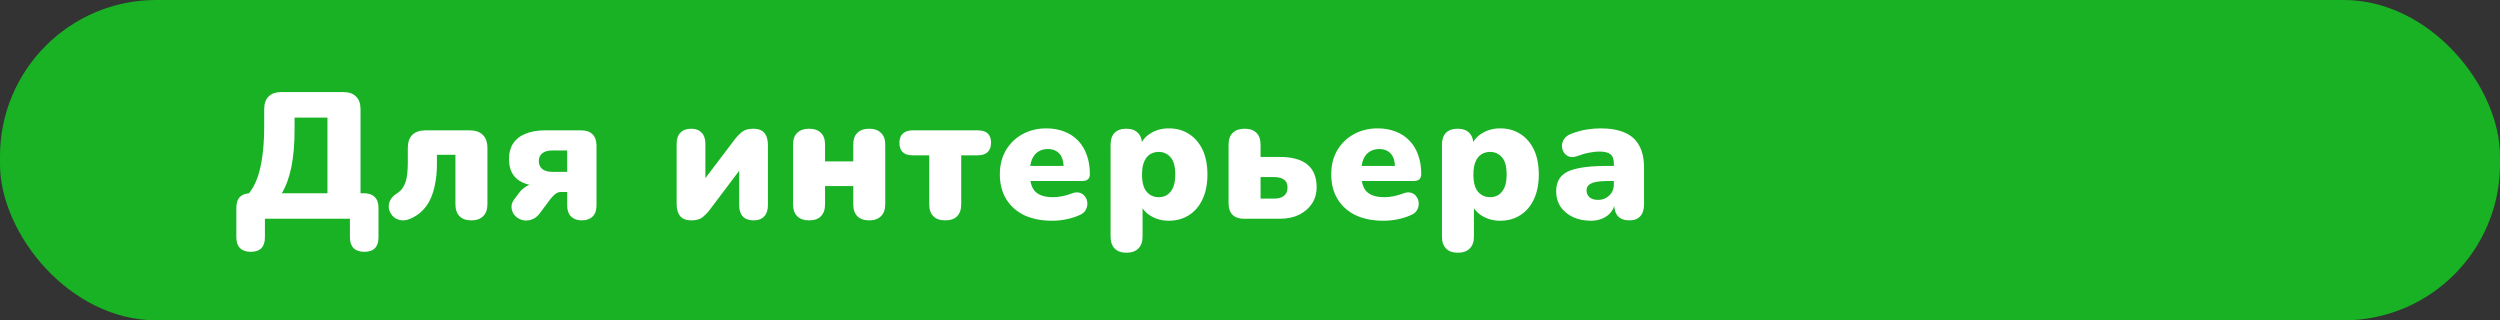 <?xml version="1.0" encoding="UTF-8"?> <svg xmlns="http://www.w3.org/2000/svg" width="320" height="41" viewBox="0 0 320 41" fill="none"><rect x="0" y="0" width="320" height="41" fill="#333333" stroke="none"/><rect width="320" height="41" rx="20" fill="#19B225"></rect><path d="M32.093 32.232C31.495 32.232 31.035 32.071 30.713 31.749C30.406 31.427 30.253 30.967 30.253 30.369V26.597C30.253 25.355 30.882 24.734 32.139 24.734H33.496L31.288 25.332C32.147 24.611 32.783 23.484 33.197 21.951C33.611 20.402 33.818 18.447 33.818 16.086V13.97C33.818 13.265 34.002 12.728 34.37 12.36C34.753 11.977 35.298 11.785 36.003 11.785H43.938C44.659 11.785 45.203 11.977 45.571 12.36C45.954 12.728 46.146 13.265 46.146 13.97V26.252L44.605 24.734H46.56C47.173 24.734 47.641 24.895 47.963 25.217C48.285 25.524 48.446 25.984 48.446 26.597V30.369C48.446 31.611 47.84 32.232 46.629 32.232C46.031 32.232 45.571 32.071 45.249 31.749C44.942 31.427 44.789 30.967 44.789 30.369V28H33.91V30.369C33.91 31.611 33.304 32.232 32.093 32.232ZM36.072 24.734H41.914V15.051H37.705V16.546C37.705 18.432 37.567 20.05 37.291 21.399C37.015 22.733 36.609 23.845 36.072 24.734ZM60.319 28.207C59.675 28.207 59.177 28.031 58.824 27.678C58.471 27.325 58.295 26.812 58.295 26.137V19.812H55.926V21.031C55.926 21.92 55.849 22.748 55.696 23.515C55.558 24.266 55.351 24.933 55.075 25.516C54.799 26.099 54.439 26.605 53.994 27.034C53.565 27.448 53.051 27.778 52.453 28.023C51.993 28.207 51.571 28.253 51.188 28.161C50.82 28.084 50.513 27.916 50.268 27.655C50.023 27.394 49.862 27.088 49.785 26.735C49.724 26.382 49.77 26.037 49.923 25.7C50.076 25.347 50.36 25.041 50.774 24.78C51.065 24.596 51.303 24.381 51.487 24.136C51.671 23.875 51.817 23.584 51.924 23.262C52.031 22.925 52.1 22.564 52.131 22.181C52.177 21.782 52.2 21.353 52.2 20.893V18.961C52.2 18.21 52.392 17.642 52.775 17.259C53.174 16.876 53.741 16.684 54.477 16.684H60.112C60.848 16.684 61.408 16.876 61.791 17.259C62.19 17.642 62.389 18.21 62.389 18.961V26.137C62.389 26.812 62.205 27.325 61.837 27.678C61.484 28.031 60.978 28.207 60.319 28.207ZM74.465 28.207C73.897 28.207 73.445 28.046 73.108 27.724C72.77 27.402 72.602 26.934 72.602 26.321V24.573H71.797C71.536 24.573 71.298 24.657 71.084 24.826C70.869 24.995 70.654 25.217 70.44 25.493L69.106 27.287C68.768 27.732 68.385 28.015 67.956 28.138C67.542 28.261 67.143 28.261 66.76 28.138C66.392 28.015 66.085 27.808 65.84 27.517C65.61 27.226 65.487 26.888 65.472 26.505C65.456 26.122 65.61 25.746 65.932 25.378L66.461 24.665C66.675 24.374 66.974 24.105 67.358 23.86C67.756 23.615 68.178 23.492 68.623 23.492H69.428V23.814C68.002 23.814 66.928 23.523 66.208 22.94C65.502 22.357 65.15 21.491 65.15 20.341C65.15 19.574 65.326 18.915 65.679 18.363C66.047 17.811 66.576 17.397 67.266 17.121C67.956 16.83 68.799 16.684 69.796 16.684H74.373C75.017 16.684 75.507 16.853 75.845 17.19C76.182 17.527 76.351 18.01 76.351 18.639V26.321C76.351 26.934 76.182 27.402 75.845 27.724C75.507 28.046 75.047 28.207 74.465 28.207ZM70.693 21.997H72.602V19.26H70.693C70.125 19.26 69.696 19.383 69.405 19.628C69.113 19.858 68.968 20.188 68.968 20.617C68.968 21.046 69.113 21.384 69.405 21.629C69.696 21.874 70.125 21.997 70.693 21.997ZM88.496 28.207C88.082 28.207 87.729 28.13 87.438 27.977C87.162 27.824 86.955 27.586 86.817 27.264C86.679 26.942 86.61 26.536 86.61 26.045V18.409C86.61 17.78 86.771 17.305 87.093 16.983C87.415 16.646 87.875 16.477 88.473 16.477C89.055 16.477 89.5 16.646 89.807 16.983C90.129 17.305 90.29 17.78 90.29 18.409V23.653H89.646L94.108 17.765C94.322 17.489 94.598 17.205 94.936 16.914C95.288 16.623 95.779 16.477 96.408 16.477C96.837 16.477 97.19 16.554 97.466 16.707C97.742 16.86 97.949 17.098 98.087 17.42C98.225 17.727 98.294 18.133 98.294 18.639V26.275C98.294 26.888 98.133 27.364 97.811 27.701C97.504 28.038 97.052 28.207 96.454 28.207C95.856 28.207 95.396 28.038 95.074 27.701C94.767 27.364 94.614 26.888 94.614 26.275V21.008H95.258L90.796 26.919C90.596 27.195 90.32 27.479 89.968 27.77C89.63 28.061 89.14 28.207 88.496 28.207ZM103.559 28.207C102.915 28.207 102.409 28.031 102.041 27.678C101.688 27.325 101.512 26.812 101.512 26.137V18.524C101.512 17.849 101.688 17.343 102.041 17.006C102.409 16.653 102.915 16.477 103.559 16.477C104.218 16.477 104.724 16.653 105.077 17.006C105.43 17.343 105.606 17.849 105.606 18.524V20.663H109.217V18.524C109.217 17.849 109.393 17.343 109.746 17.006C110.099 16.653 110.605 16.477 111.264 16.477C111.908 16.477 112.406 16.653 112.759 17.006C113.127 17.343 113.311 17.849 113.311 18.524V26.137C113.311 26.812 113.127 27.325 112.759 27.678C112.406 28.031 111.908 28.207 111.264 28.207C110.605 28.207 110.099 28.031 109.746 27.678C109.393 27.325 109.217 26.812 109.217 26.137V23.814H105.606V26.137C105.606 26.812 105.43 27.325 105.077 27.678C104.74 28.031 104.234 28.207 103.559 28.207ZM120.989 28.207C120.329 28.207 119.823 28.031 119.471 27.678C119.118 27.325 118.942 26.812 118.942 26.137V19.881H116.826C115.691 19.881 115.124 19.344 115.124 18.271C115.124 17.765 115.269 17.374 115.561 17.098C115.867 16.822 116.289 16.684 116.826 16.684H125.152C126.286 16.684 126.854 17.213 126.854 18.271C126.854 18.792 126.708 19.191 126.417 19.467C126.125 19.743 125.704 19.881 125.152 19.881H123.036V26.137C123.036 26.812 122.859 27.325 122.507 27.678C122.169 28.031 121.663 28.207 120.989 28.207ZM134.674 28.253C133.294 28.253 132.098 28.015 131.086 27.54C130.089 27.049 129.322 26.359 128.786 25.47C128.249 24.581 127.981 23.53 127.981 22.319C127.981 21.154 128.234 20.134 128.74 19.26C129.261 18.371 129.966 17.681 130.856 17.19C131.76 16.684 132.788 16.431 133.938 16.431C134.781 16.431 135.548 16.569 136.238 16.845C136.928 17.106 137.518 17.497 138.009 18.018C138.499 18.524 138.867 19.137 139.113 19.858C139.373 20.579 139.504 21.384 139.504 22.273C139.504 22.58 139.419 22.81 139.251 22.963C139.082 23.101 138.814 23.17 138.446 23.17H131.408V21.238H136.514L136.146 21.537C136.146 20.97 136.069 20.51 135.916 20.157C135.762 19.804 135.532 19.536 135.226 19.352C134.934 19.168 134.566 19.076 134.122 19.076C133.646 19.076 133.232 19.191 132.88 19.421C132.542 19.636 132.282 19.958 132.098 20.387C131.914 20.816 131.822 21.353 131.822 21.997V22.204C131.822 23.293 132.059 24.075 132.535 24.55C133.025 25.01 133.777 25.24 134.789 25.24C135.126 25.24 135.509 25.202 135.939 25.125C136.383 25.033 136.805 24.91 137.204 24.757C137.602 24.604 137.947 24.581 138.239 24.688C138.53 24.78 138.752 24.949 138.906 25.194C139.074 25.424 139.166 25.692 139.182 25.999C139.197 26.29 139.128 26.582 138.975 26.873C138.821 27.149 138.568 27.364 138.216 27.517C137.679 27.762 137.104 27.946 136.491 28.069C135.893 28.192 135.287 28.253 134.674 28.253ZM144.178 32.347C143.534 32.347 143.036 32.171 142.683 31.818C142.331 31.465 142.154 30.952 142.154 30.277V18.524C142.154 17.865 142.323 17.359 142.66 17.006C143.013 16.653 143.511 16.477 144.155 16.477C144.815 16.477 145.313 16.653 145.65 17.006C146.003 17.359 146.179 17.865 146.179 18.524V19.858L145.926 18.731C146.141 18.041 146.586 17.489 147.26 17.075C147.95 16.646 148.732 16.431 149.606 16.431C150.588 16.431 151.446 16.669 152.182 17.144C152.934 17.619 153.516 18.294 153.93 19.168C154.344 20.042 154.551 21.1 154.551 22.342C154.551 23.553 154.344 24.604 153.93 25.493C153.516 26.382 152.934 27.065 152.182 27.54C151.446 28.015 150.588 28.253 149.606 28.253C148.763 28.253 148.004 28.054 147.329 27.655C146.655 27.256 146.202 26.735 145.972 26.091H146.248V30.277C146.248 30.952 146.064 31.465 145.696 31.818C145.344 32.171 144.838 32.347 144.178 32.347ZM148.318 25.24C148.732 25.24 149.093 25.14 149.399 24.941C149.721 24.726 149.974 24.412 150.158 23.998C150.342 23.569 150.434 23.017 150.434 22.342C150.434 21.315 150.235 20.579 149.836 20.134C149.438 19.674 148.932 19.444 148.318 19.444C147.904 19.444 147.536 19.544 147.214 19.743C146.892 19.942 146.639 20.257 146.455 20.686C146.271 21.1 146.179 21.652 146.179 22.342C146.179 23.354 146.379 24.09 146.777 24.55C147.176 25.01 147.69 25.24 148.318 25.24ZM159.236 28C158.592 28 158.102 27.831 157.764 27.494C157.427 27.157 157.258 26.666 157.258 26.022V18.524C157.258 17.849 157.435 17.343 157.787 17.006C158.155 16.653 158.661 16.477 159.305 16.477C159.965 16.477 160.471 16.653 160.823 17.006C161.176 17.343 161.352 17.849 161.352 18.524V20.088H163.813C165.377 20.088 166.55 20.41 167.332 21.054C168.13 21.698 168.528 22.664 168.528 23.952C168.528 24.749 168.329 25.455 167.93 26.068C167.532 26.666 166.98 27.141 166.274 27.494C165.569 27.831 164.749 28 163.813 28H159.236ZM161.352 25.424H163.054C163.606 25.424 164.036 25.309 164.342 25.079C164.649 24.834 164.802 24.473 164.802 23.998C164.802 23.523 164.649 23.185 164.342 22.986C164.051 22.771 163.622 22.664 163.054 22.664H161.352V25.424ZM177.09 28.253C175.71 28.253 174.514 28.015 173.502 27.54C172.505 27.049 171.739 26.359 171.202 25.47C170.665 24.581 170.397 23.53 170.397 22.319C170.397 21.154 170.65 20.134 171.156 19.26C171.677 18.371 172.383 17.681 173.272 17.19C174.177 16.684 175.204 16.431 176.354 16.431C177.197 16.431 177.964 16.569 178.654 16.845C179.344 17.106 179.934 17.497 180.425 18.018C180.916 18.524 181.284 19.137 181.529 19.858C181.79 20.579 181.92 21.384 181.92 22.273C181.92 22.58 181.836 22.81 181.667 22.963C181.498 23.101 181.23 23.17 180.862 23.17H173.824V21.238H178.93L178.562 21.537C178.562 20.97 178.485 20.51 178.332 20.157C178.179 19.804 177.949 19.536 177.642 19.352C177.351 19.168 176.983 19.076 176.538 19.076C176.063 19.076 175.649 19.191 175.296 19.421C174.959 19.636 174.698 19.958 174.514 20.387C174.33 20.816 174.238 21.353 174.238 21.997V22.204C174.238 23.293 174.476 24.075 174.951 24.55C175.442 25.01 176.193 25.24 177.205 25.24C177.542 25.24 177.926 25.202 178.355 25.125C178.8 25.033 179.221 24.91 179.62 24.757C180.019 24.604 180.364 24.581 180.655 24.688C180.946 24.78 181.169 24.949 181.322 25.194C181.491 25.424 181.583 25.692 181.598 25.999C181.613 26.29 181.544 26.582 181.391 26.873C181.238 27.149 180.985 27.364 180.632 27.517C180.095 27.762 179.52 27.946 178.907 28.069C178.309 28.192 177.703 28.253 177.09 28.253ZM186.594 32.347C185.95 32.347 185.452 32.171 185.099 31.818C184.747 31.465 184.57 30.952 184.57 30.277V18.524C184.57 17.865 184.739 17.359 185.076 17.006C185.429 16.653 185.927 16.477 186.571 16.477C187.231 16.477 187.729 16.653 188.066 17.006C188.419 17.359 188.595 17.865 188.595 18.524V19.858L188.342 18.731C188.557 18.041 189.002 17.489 189.676 17.075C190.366 16.646 191.148 16.431 192.022 16.431C193.004 16.431 193.862 16.669 194.598 17.144C195.35 17.619 195.932 18.294 196.346 19.168C196.76 20.042 196.967 21.1 196.967 22.342C196.967 23.553 196.76 24.604 196.346 25.493C195.932 26.382 195.35 27.065 194.598 27.54C193.862 28.015 193.004 28.253 192.022 28.253C191.179 28.253 190.42 28.054 189.745 27.655C189.071 27.256 188.618 26.735 188.388 26.091H188.664V30.277C188.664 30.952 188.48 31.465 188.112 31.818C187.76 32.171 187.254 32.347 186.594 32.347ZM190.734 25.24C191.148 25.24 191.509 25.14 191.815 24.941C192.137 24.726 192.39 24.412 192.574 23.998C192.758 23.569 192.85 23.017 192.85 22.342C192.85 21.315 192.651 20.579 192.252 20.134C191.854 19.674 191.348 19.444 190.734 19.444C190.32 19.444 189.952 19.544 189.63 19.743C189.308 19.942 189.055 20.257 188.871 20.686C188.687 21.1 188.595 21.652 188.595 22.342C188.595 23.354 188.795 24.09 189.193 24.55C189.592 25.01 190.106 25.24 190.734 25.24ZM203.63 28.253C202.756 28.253 201.982 28.092 201.307 27.77C200.648 27.448 200.127 27.011 199.743 26.459C199.375 25.892 199.191 25.248 199.191 24.527C199.191 23.699 199.406 23.047 199.835 22.572C200.265 22.097 200.955 21.759 201.905 21.56C202.856 21.345 204.121 21.238 205.7 21.238H206.965V23.17H205.7C205.102 23.17 204.604 23.216 204.205 23.308C203.822 23.385 203.538 23.515 203.354 23.699C203.17 23.868 203.078 24.09 203.078 24.366C203.078 24.719 203.201 25.01 203.446 25.24C203.707 25.47 204.075 25.585 204.55 25.585C204.934 25.585 205.271 25.501 205.562 25.332C205.869 25.163 206.114 24.933 206.298 24.642C206.482 24.335 206.574 23.983 206.574 23.584V20.916C206.574 20.364 206.429 19.973 206.137 19.743C205.861 19.513 205.378 19.398 204.688 19.398C204.32 19.398 203.906 19.444 203.446 19.536C202.986 19.613 202.473 19.758 201.905 19.973C201.491 20.126 201.139 20.149 200.847 20.042C200.556 19.935 200.326 19.751 200.157 19.49C200.004 19.229 199.927 18.946 199.927 18.639C199.943 18.332 200.042 18.041 200.226 17.765C200.426 17.489 200.725 17.274 201.123 17.121C201.859 16.845 202.534 16.661 203.147 16.569C203.776 16.477 204.351 16.431 204.872 16.431C206.13 16.431 207.165 16.615 207.977 16.983C208.805 17.336 209.419 17.888 209.817 18.639C210.231 19.375 210.438 20.326 210.438 21.491V26.137C210.438 26.812 210.277 27.325 209.955 27.678C209.633 28.031 209.166 28.207 208.552 28.207C207.924 28.207 207.441 28.031 207.103 27.678C206.781 27.325 206.62 26.812 206.62 26.137V25.539L206.758 25.861C206.682 26.352 206.505 26.773 206.229 27.126C205.953 27.479 205.593 27.755 205.148 27.954C204.704 28.153 204.198 28.253 203.63 28.253Z" fill="white"></path></svg> 